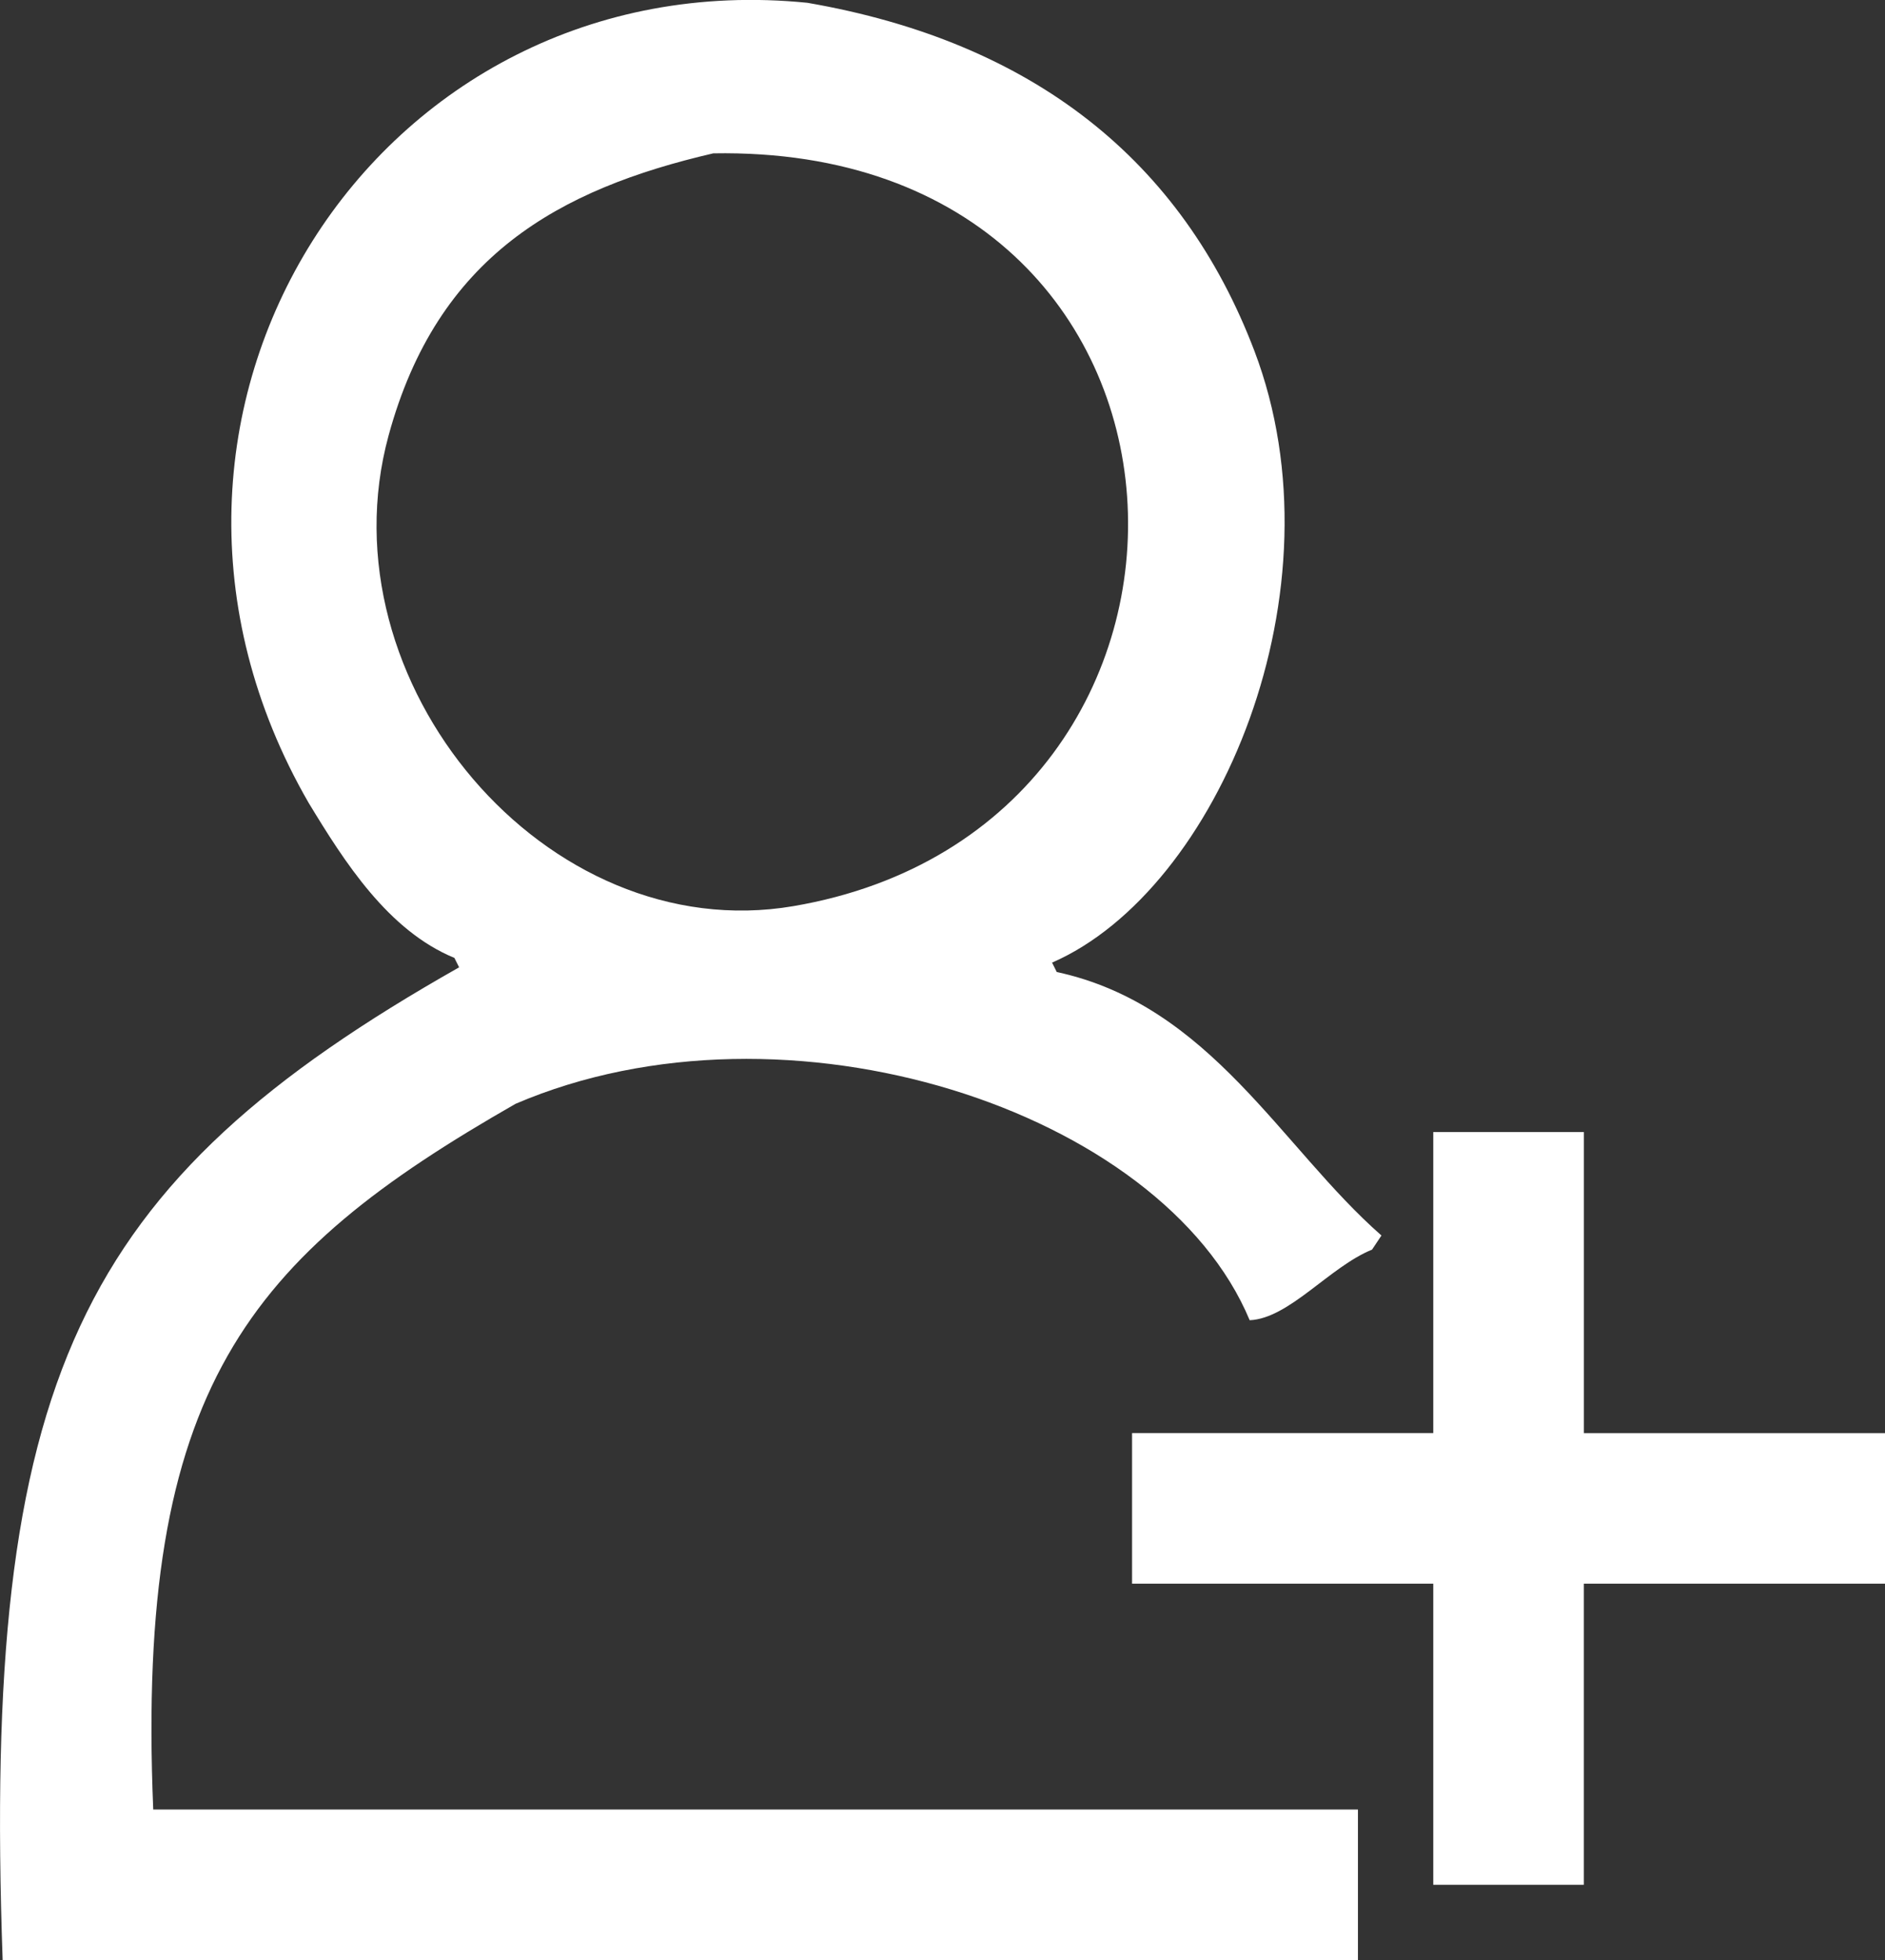 <svg xmlns="http://www.w3.org/2000/svg" width="227" height="236" viewBox="0 0 227 236"><rect x="0" y="0" width="227" height="236" fill="#333333" stroke="none"/><defs><style>      .cls-1 {        fill: #fff;        fill-rule: evenodd;      }    </style></defs><path id="Shape_321_1" data-name="Shape 321 1" class="cls-1" d="M18.453,217.872H163.529V236H0.319c-2.475-70.123,9.009-93.51,54.97-119.531l-0.567-1.133c-7.993-3.293-13.244-11.566-17.568-18.695C10.222,49.947,45.319-4.871,97.225.336c27.17,4.7,45.107,18.965,53.837,41.921,10.907,28.683-4.339,64.918-24.368,73.645q0.282,0.567.566,1.133c18.515,3.994,27.015,21.118,39.1,31.724l-1.134,1.7c-5.13,2.087-9.978,8.291-14.734,8.5C139.936,133.648,94.726,118.91,62.089,132.9,29.876,151.316,16.337,167.107,18.453,217.872ZM85.891,18.464c-18.577,4.315-33.207,12.347-39.1,33.99-8.078,29.655,18.984,61.714,48.737,56.65C152.081,99.478,149.389,17.345,85.891,18.464ZM172.6,136.3h18.135v36.256H227V190.68H190.731v36.256H172.6V190.68H136.328V172.552H172.6V136.3Z"></path></svg>